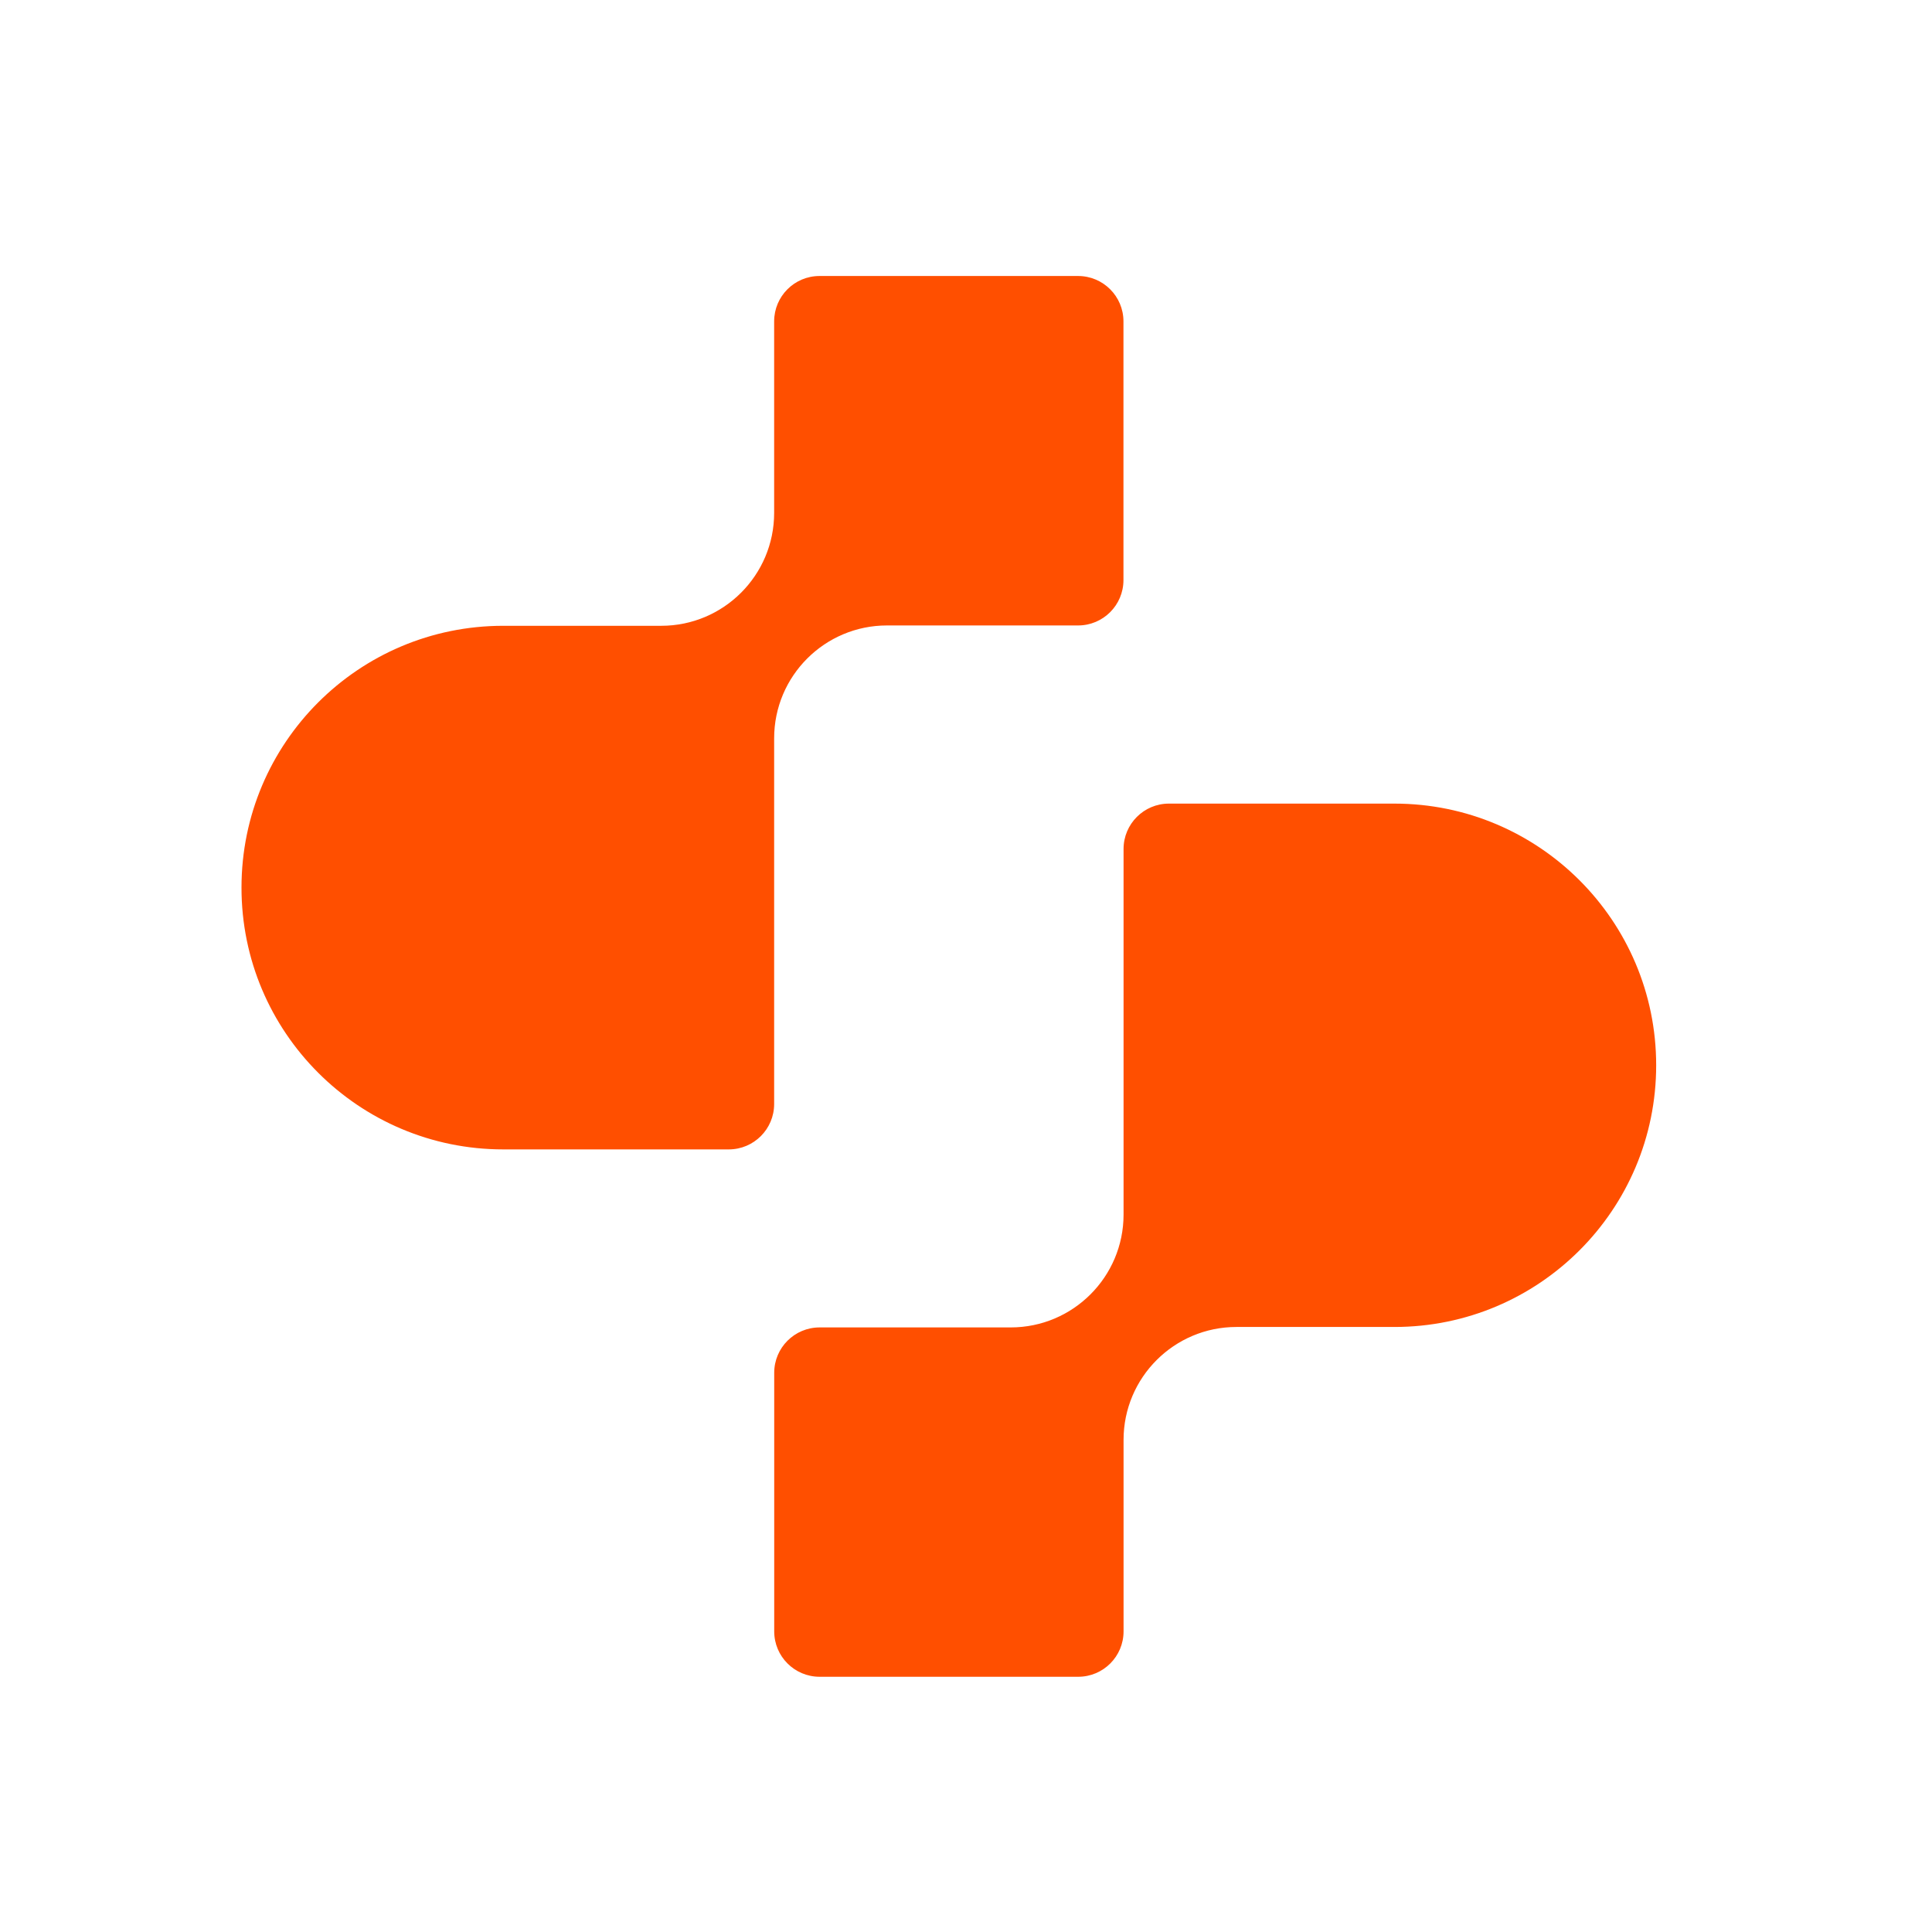 <svg xmlns="http://www.w3.org/2000/svg" width="56" height="56" viewBox="0 0 56 56" fill="none"><path d="M40.419 23.293H33.882C33.156 23.293 32.567 23.882 32.567 24.608V35.205C32.567 37.011 31.101 38.476 29.295 38.476H23.757C23.03 38.476 22.441 39.065 22.441 39.791V47.287C22.441 48.013 23.03 48.602 23.757 48.602H31.252C31.978 48.602 32.567 48.013 32.567 47.287V41.735C32.567 39.929 34.033 38.463 35.839 38.463H40.419C44.61 38.463 48.005 35.067 48.005 30.877C48.005 26.689 44.606 23.293 40.419 23.293Z" fill="#FF4F00"></path><path d="M14.587 33.316H21.123C21.85 33.316 22.439 32.727 22.439 32V21.4C22.439 19.595 23.904 18.129 25.71 18.129H31.249C31.975 18.129 32.564 17.54 32.564 16.814V9.315C32.564 8.589 31.975 8 31.249 8H23.754C23.027 8 22.439 8.589 22.439 9.315V14.867C22.439 16.673 20.973 18.139 19.167 18.139H14.587C10.396 18.139 7 21.535 7 25.725C6.997 29.916 10.396 33.316 14.587 33.316Z" fill="#FF4F00"></path></svg>